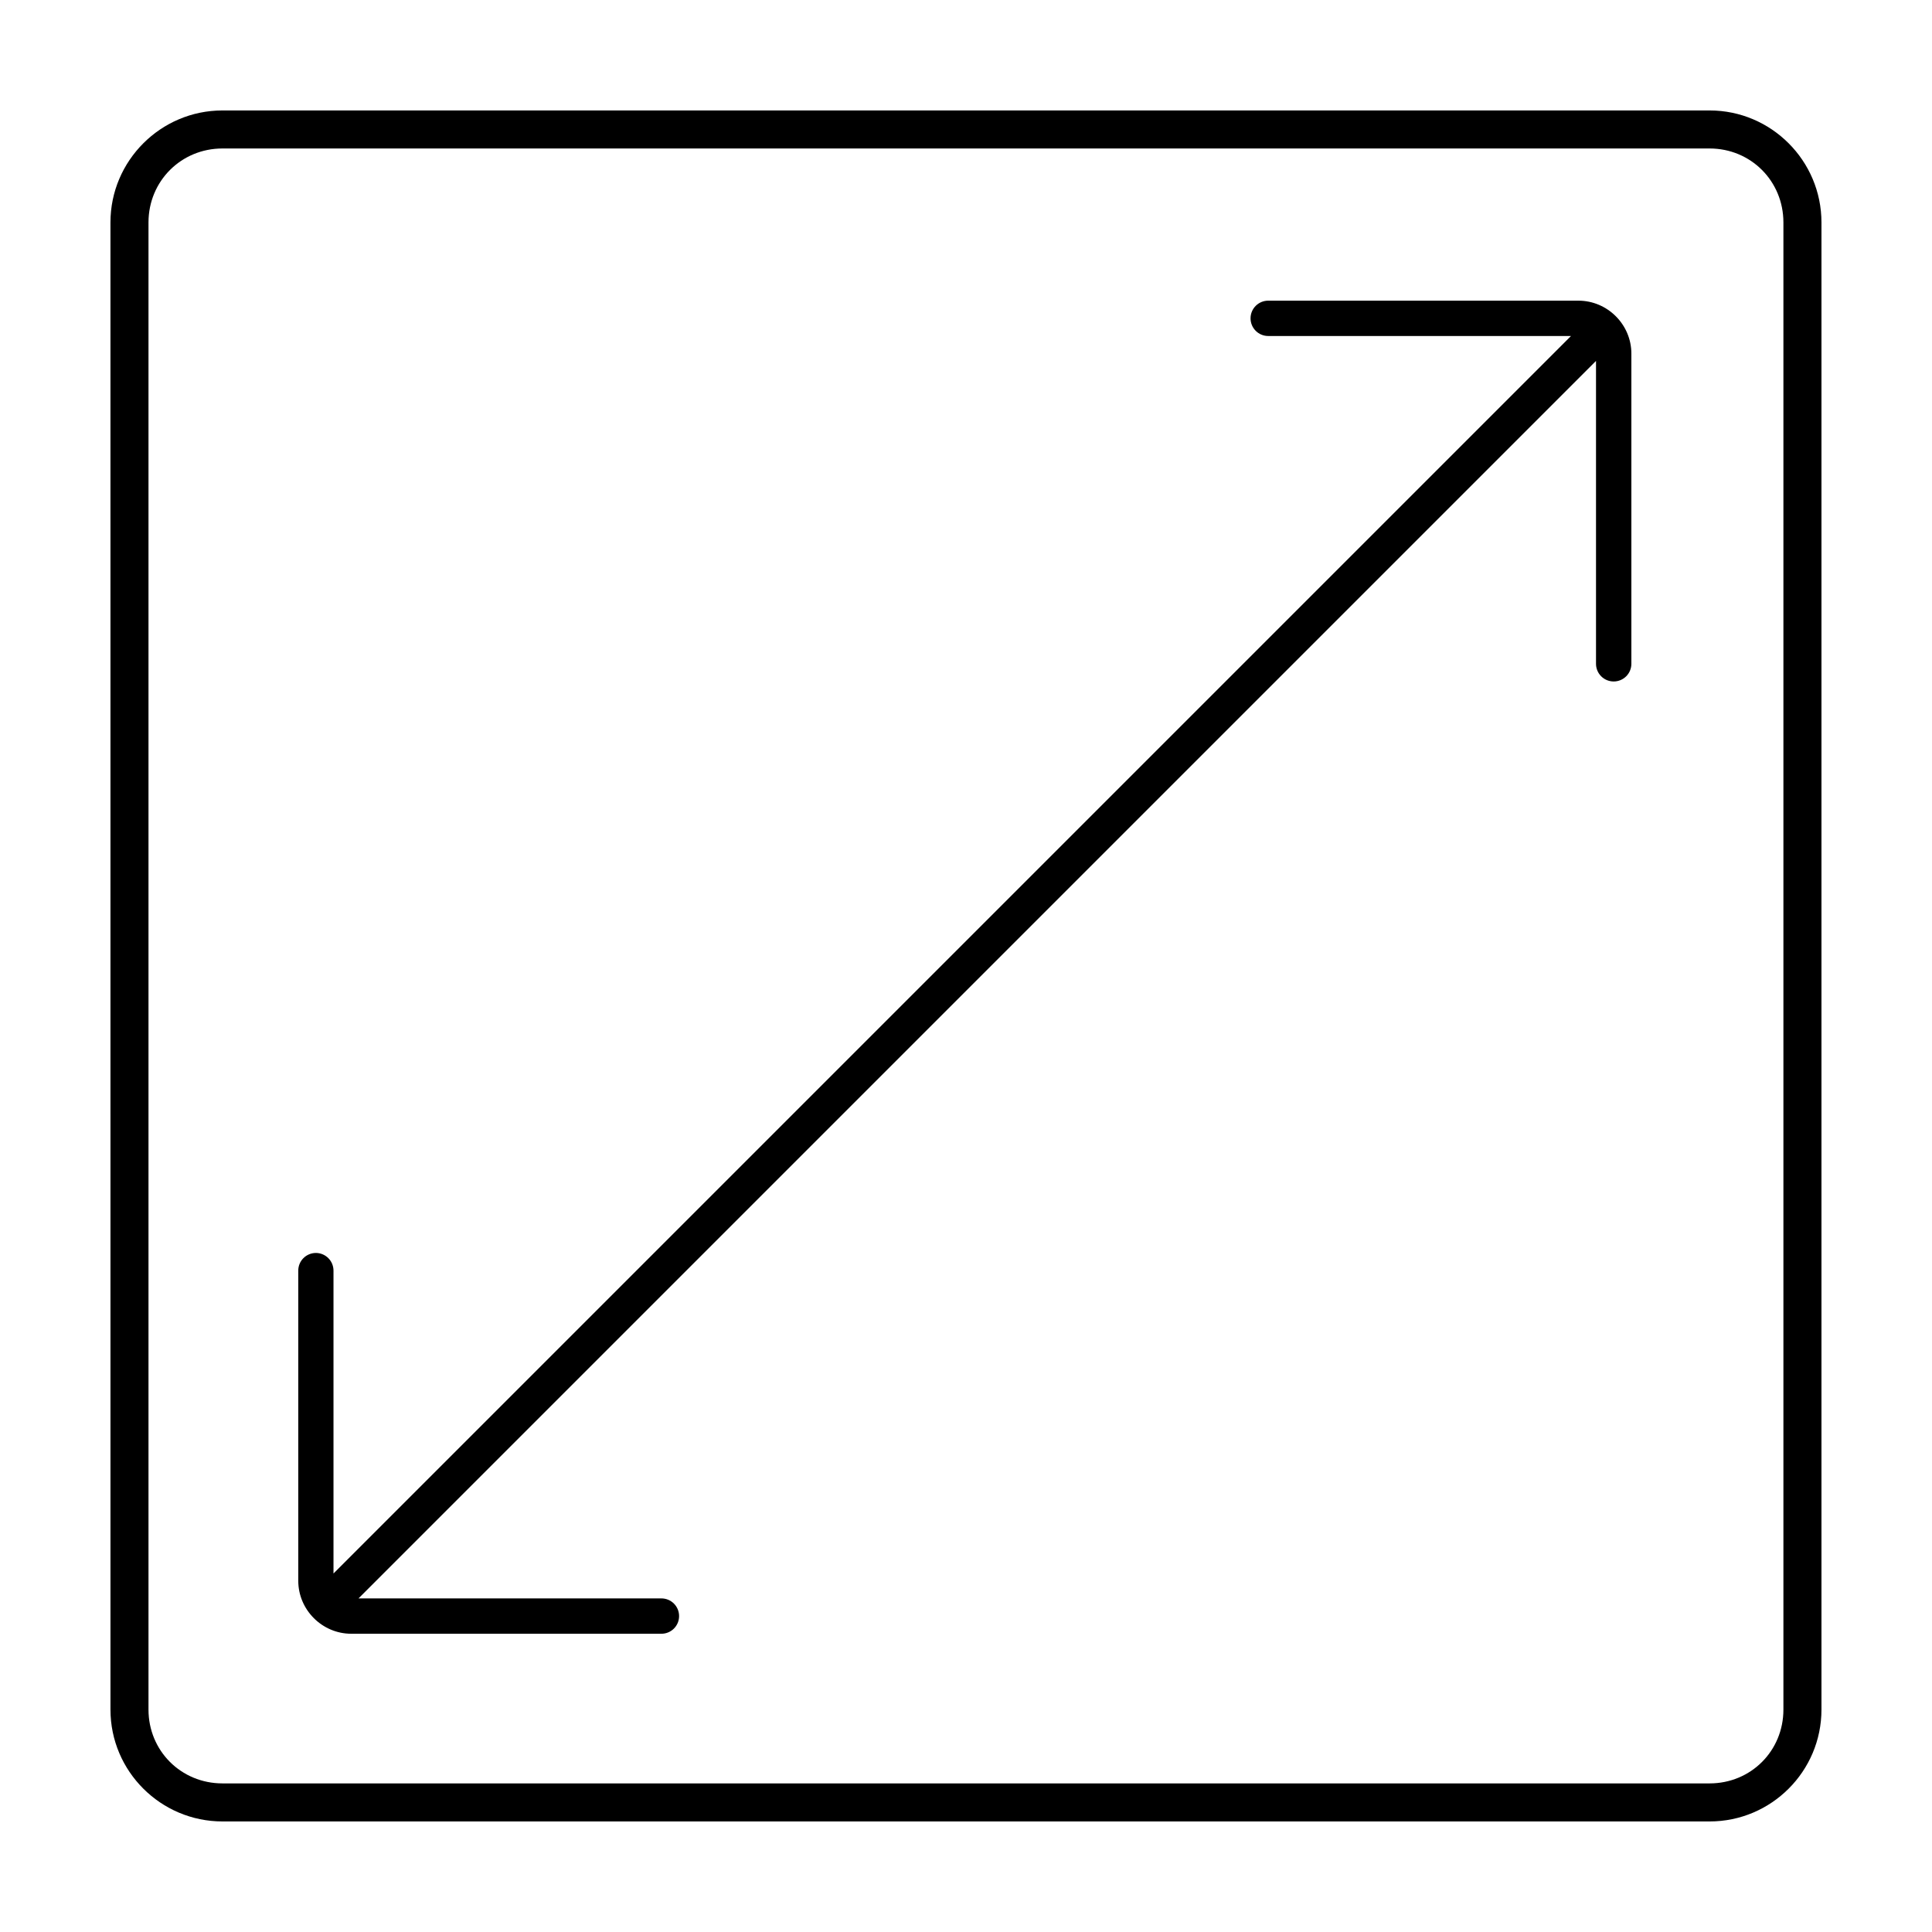 <?xml version="1.0" encoding="UTF-8"?>
<!-- Uploaded to: SVG Repo, www.svgrepo.com, Generator: SVG Repo Mixer Tools -->
<svg fill="#000000" width="800px" height="800px" version="1.1" viewBox="144 144 512 512" xmlns="http://www.w3.org/2000/svg">
 <g>
  <path d="m202.95 173.27c-16.348 0-29.68 13.328-29.68 29.68l0.004 394.11c0 16.348 13.328 29.641 29.68 29.641h394.11c16.348 0 29.641-13.293 29.641-29.641v-394.11c0-16.348-13.293-29.68-29.641-29.68zm0 10.078h394.11c10.941 0 19.562 8.656 19.562 19.598v394.11c0 10.941-8.621 19.562-19.562 19.562h-394.11c-10.941 0-19.598-8.621-19.598-19.562v-394.11c0-10.941 8.656-19.598 19.598-19.598z"/>
  <path d="m480.08 223.68c-2.574 0.008-4.66 2.09-4.672 4.664-0.004 1.242 0.484 2.438 1.363 3.32 0.875 0.883 2.066 1.379 3.309 1.379h80.25l-327.95 327.95v-80.25c0.004-1.242-0.484-2.434-1.359-3.316-0.875-0.879-2.062-1.379-3.305-1.383-1.242 0.004-2.434 0.5-3.312 1.379-0.875 0.883-1.367 2.078-1.359 3.32v82.18c0 7.703 6.336 14.035 14.035 14.035h82.188c1.242 0.008 2.434-0.484 3.316-1.355 0.883-0.875 1.379-2.066 1.383-3.309 0.008-1.246-0.488-2.445-1.371-3.328-0.883-0.883-2.078-1.375-3.328-1.371h-80.258l327.95-327.95v80.25c-0.008 1.246 0.484 2.438 1.359 3.32s2.066 1.379 3.312 1.383c1.246 0.004 2.445-0.492 3.328-1.371 0.883-0.883 1.375-2.082 1.371-3.332v-82.188c0-7.703-6.336-14.027-14.035-14.027z"/>
 </g>
</svg>